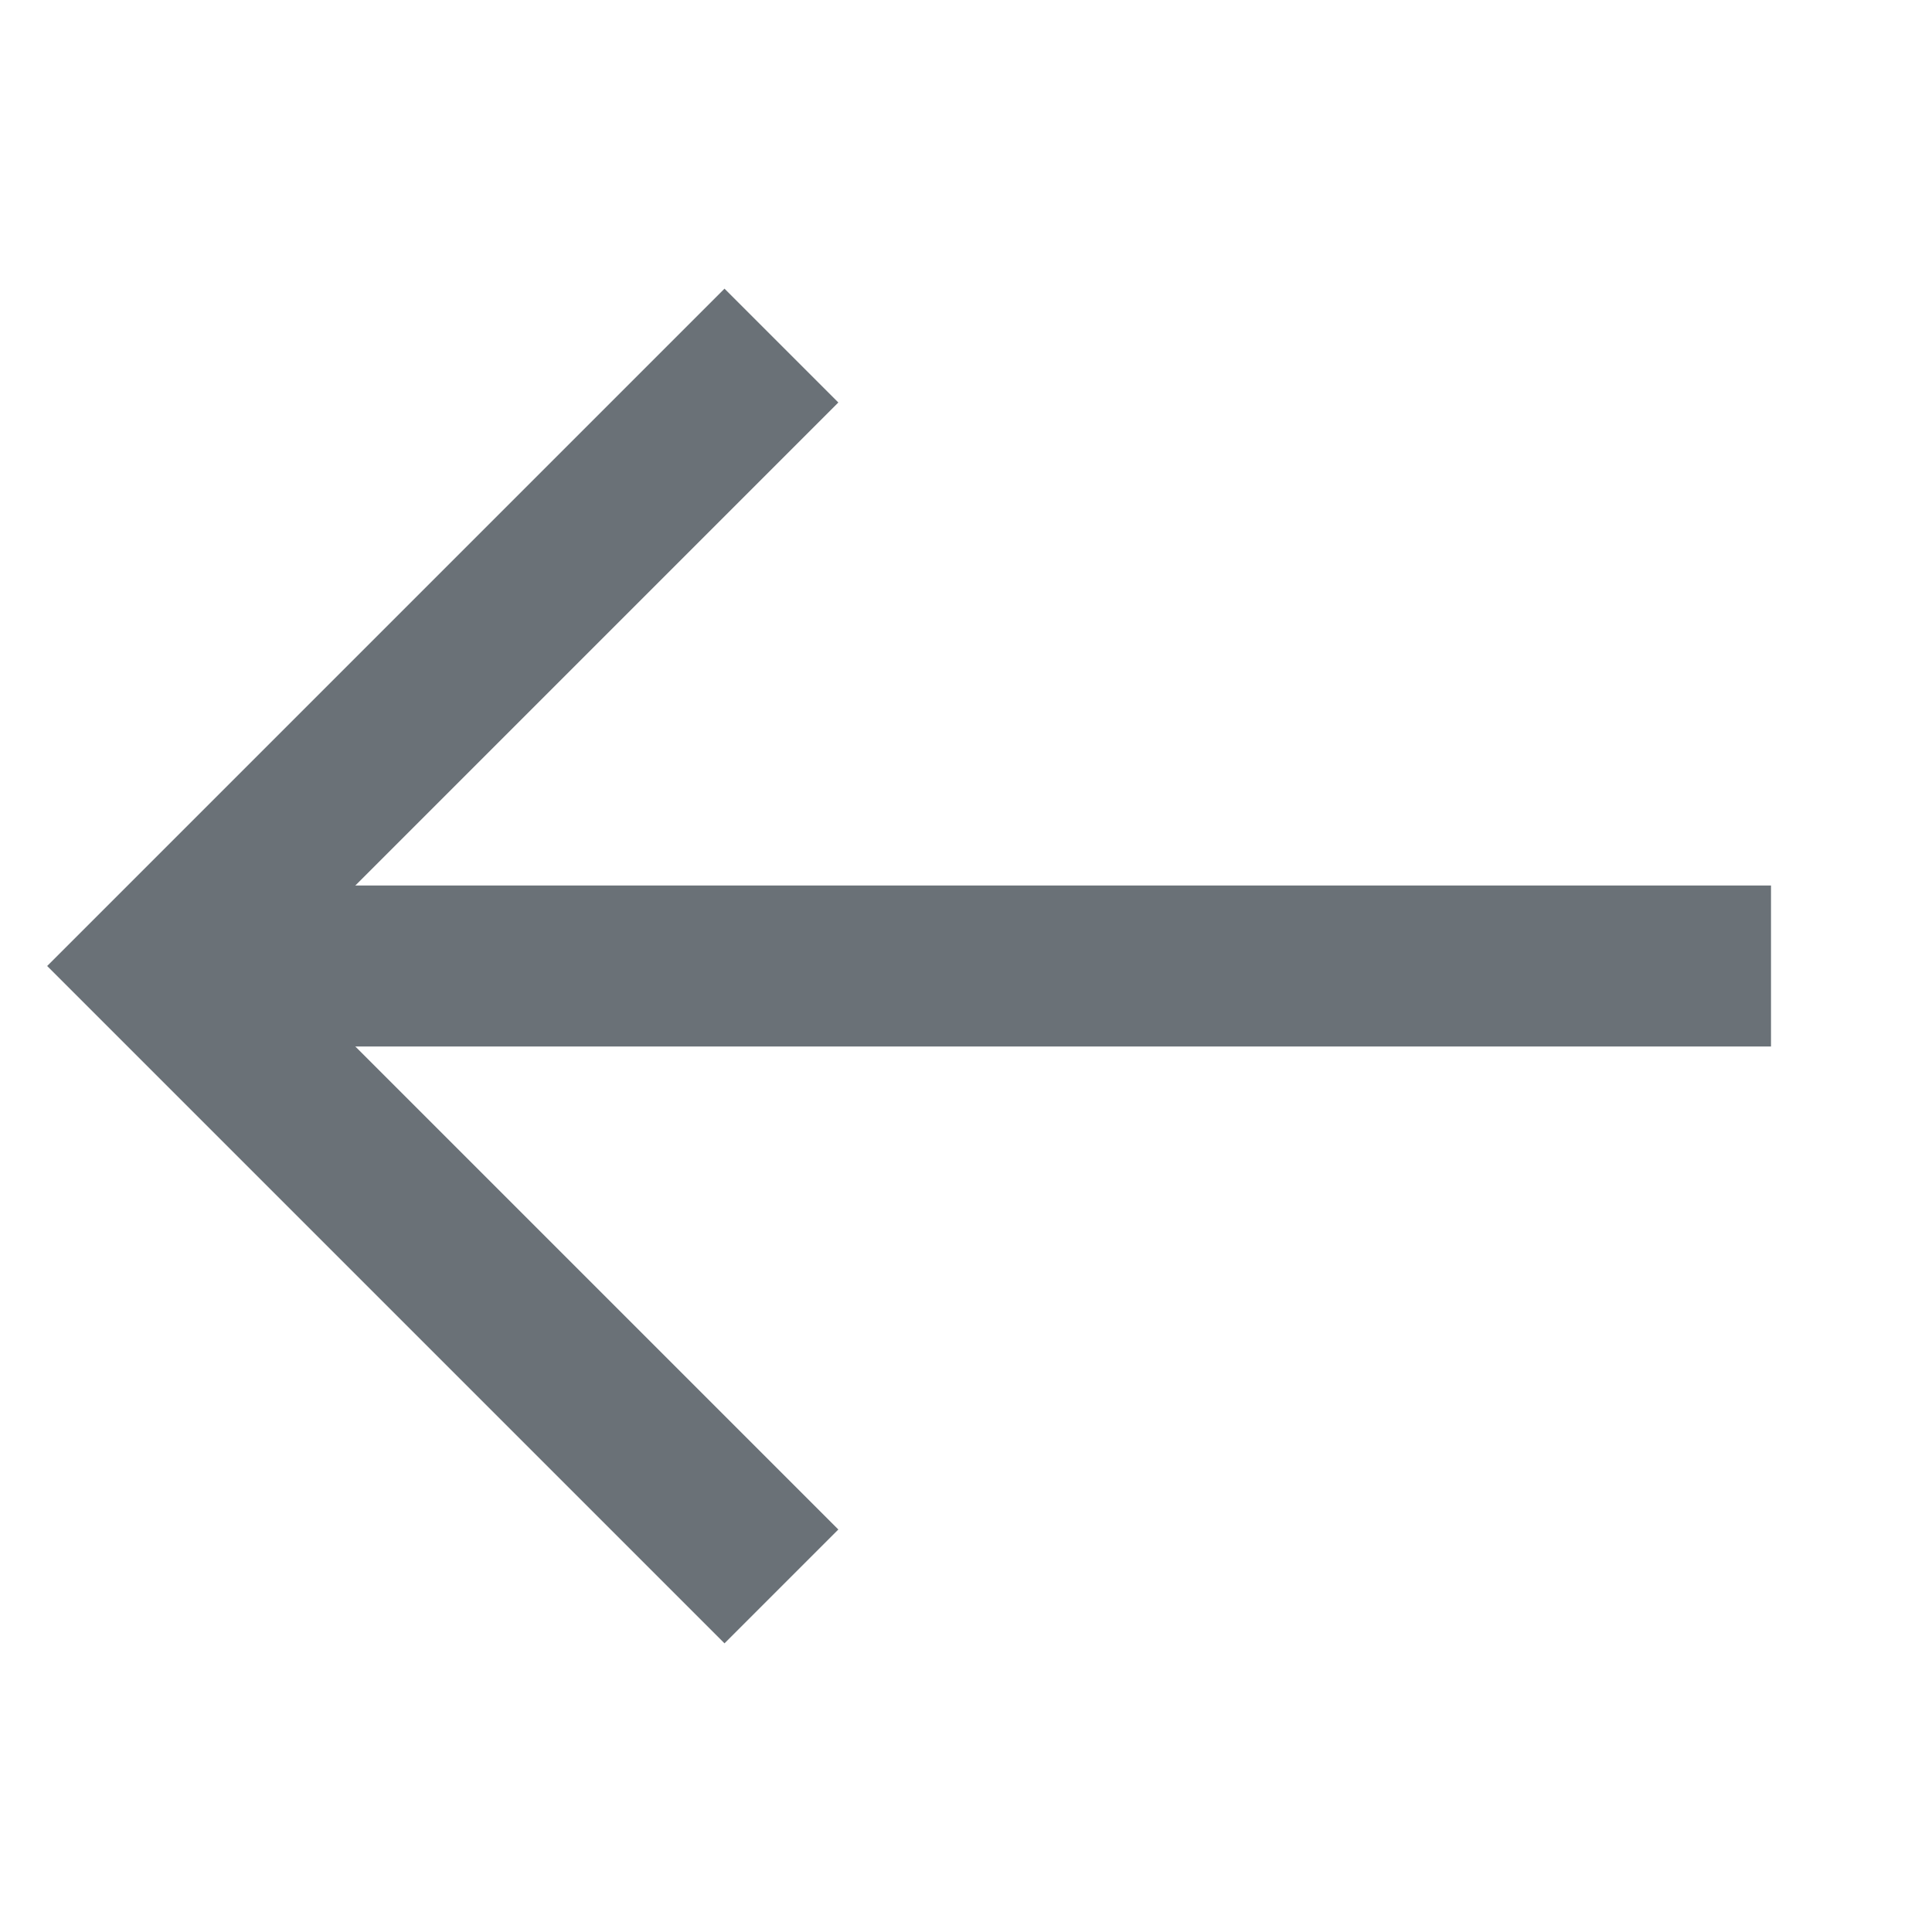 <svg width="24" height="24" viewBox="0 0 24 24" fill="none" xmlns="http://www.w3.org/2000/svg">
<path d="M22 12H2" stroke="#6A7177" stroke-width="2"/>
<path d="M9 19L2 12L9 5" stroke="#6A7177" stroke-width="2" stroke-linecap="square"/>
</svg>
